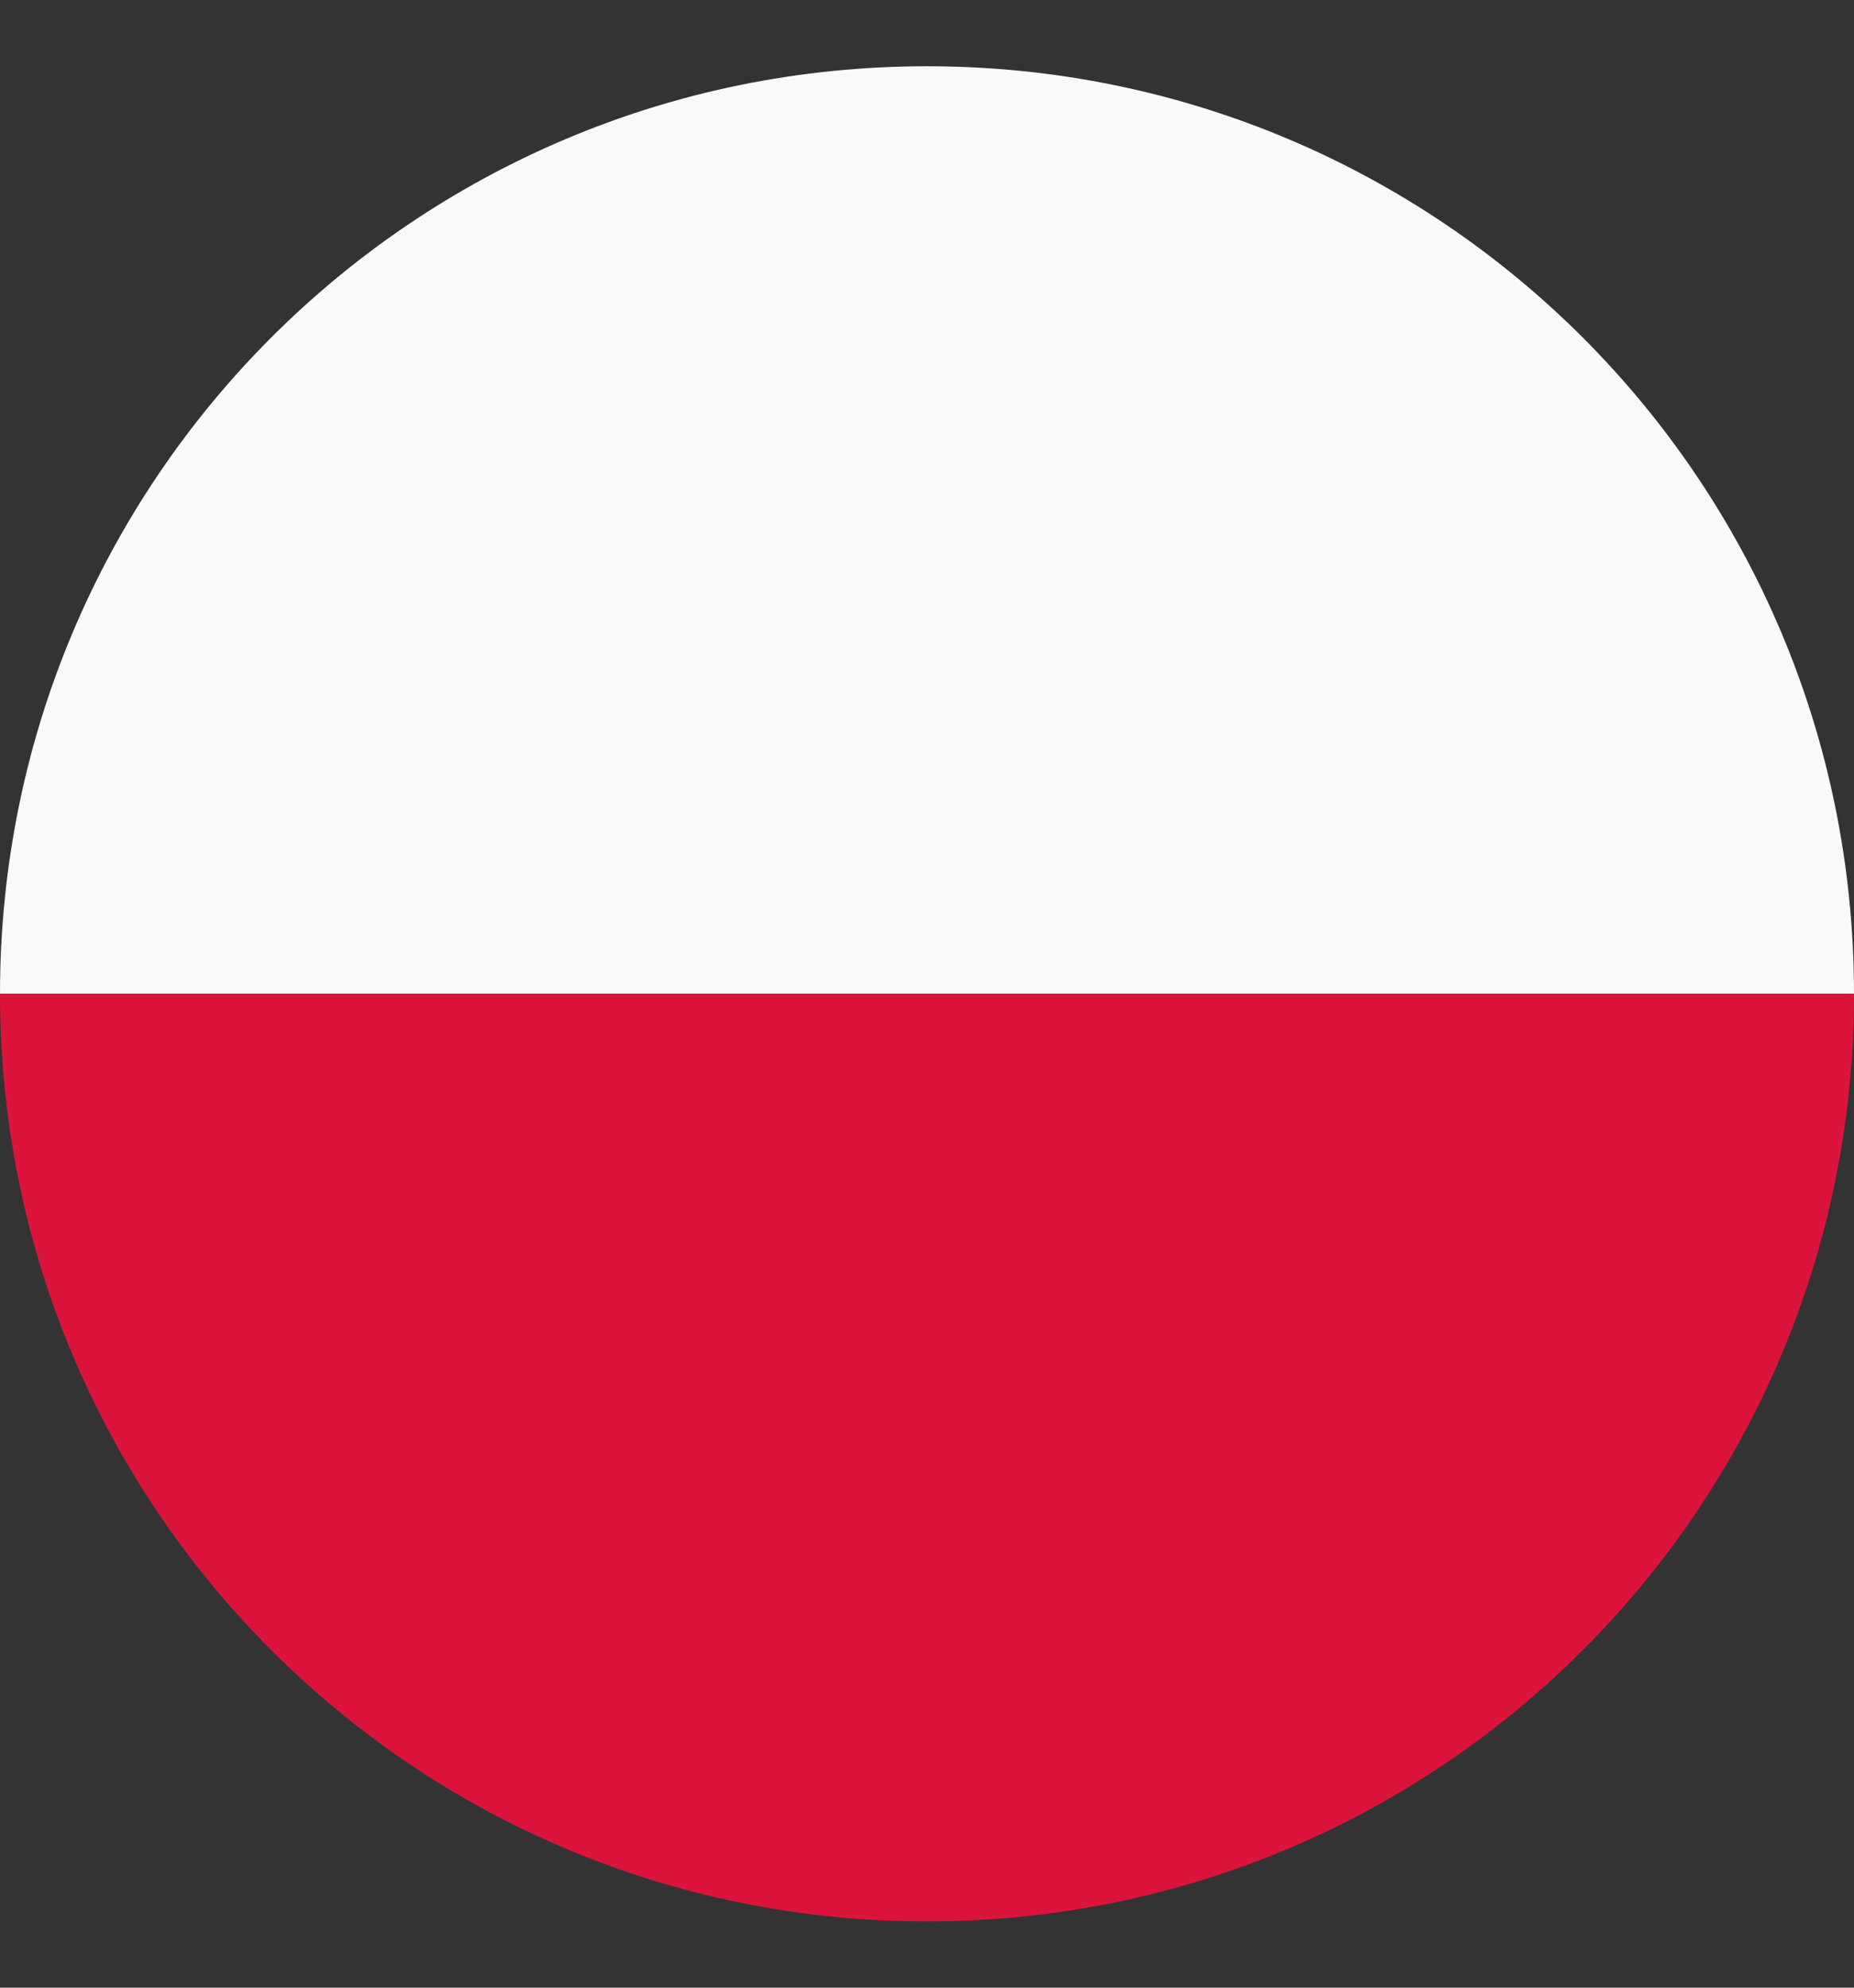 <svg width="14" height="15" viewBox="0 0 14 15" fill="none" xmlns="http://www.w3.org/2000/svg">
<rect x="0" y="0" width="14" height="15" fill="#333333" stroke="none"/>
<g clip-path="url(#clip0_232_185)">
<path d="M7 0.5C10.873 0.5 14 3.627 14 7.5H0C0 3.627 3.127 0.5 7 0.5Z" fill="#F9F9F9"/>
<path d="M7 14.5C3.127 14.5 0 11.373 0 7.5H14C14 11.373 10.873 14.5 7 14.5Z" fill="#DC143C"/>
</g>
<defs>
<clipPath id="clip0_232_185">
<rect width="14" height="14" fill="white" transform="translate(0 0.5)"/>
</clipPath>
</defs>
</svg>
